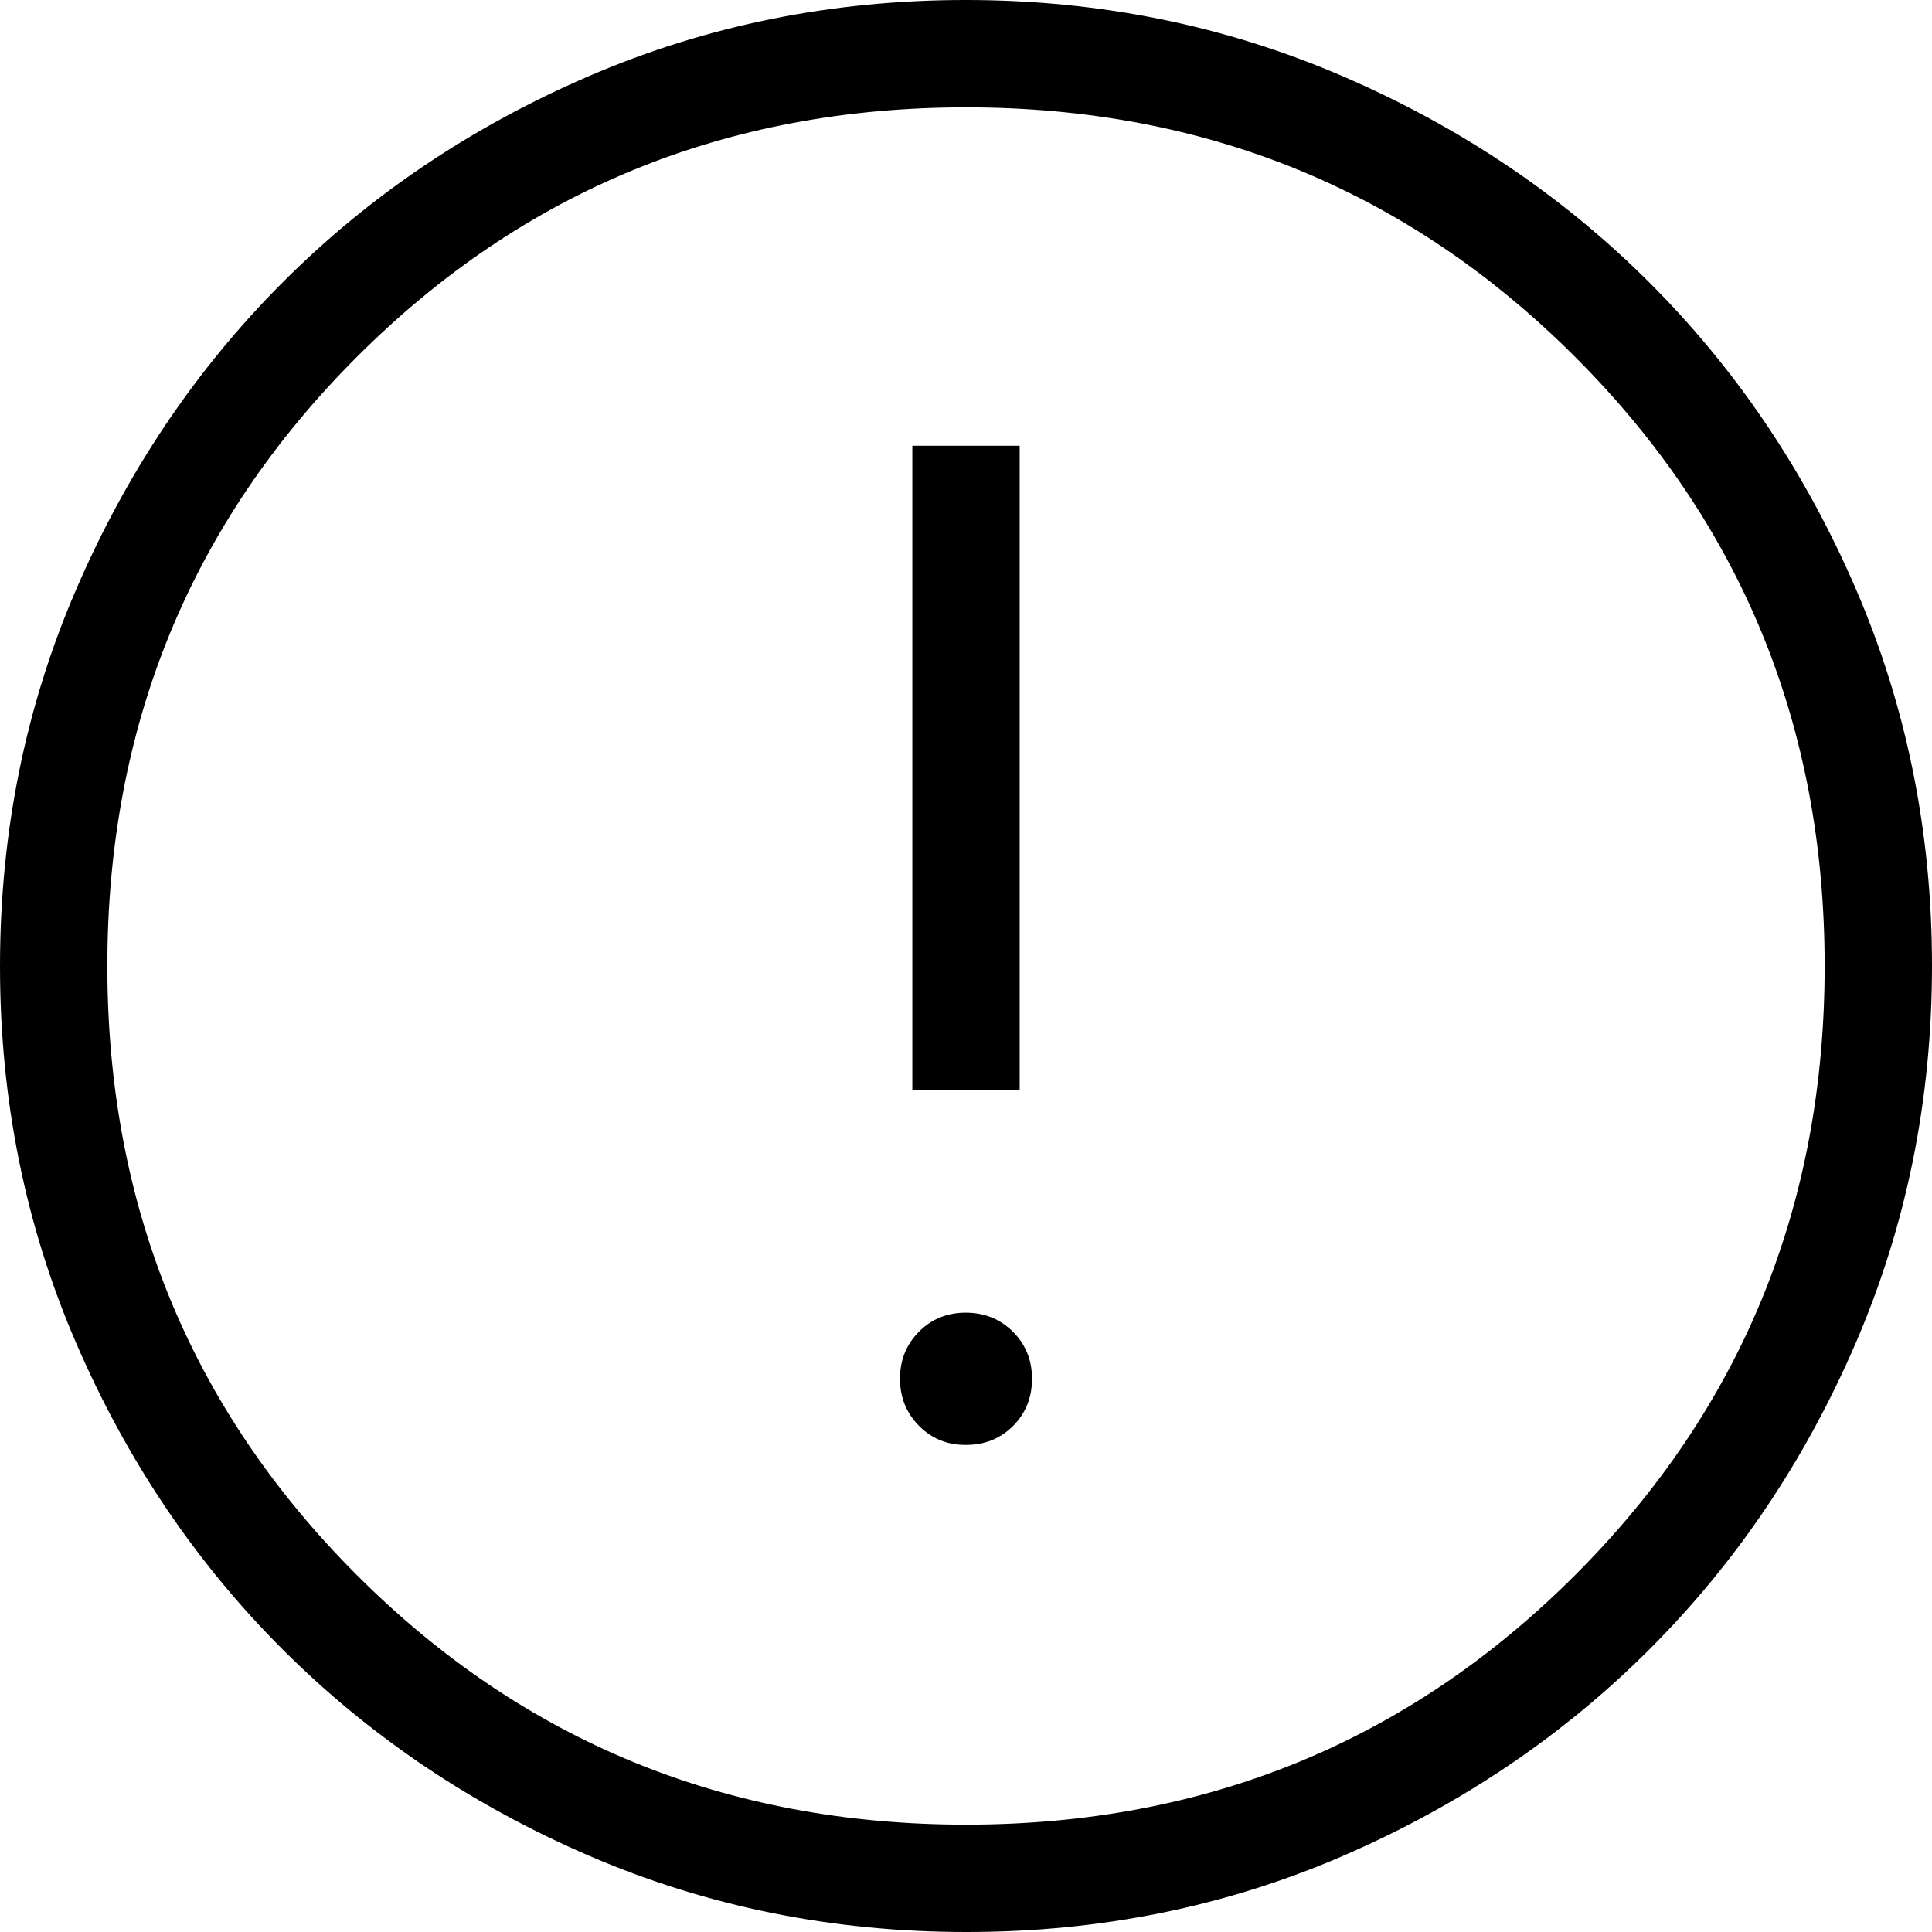 <svg width="59" height="59" viewBox="0 0 59 59" fill="none" xmlns="http://www.w3.org/2000/svg">
<path d="M29.5 44.125C30.073 44.125 30.552 43.932 30.939 43.545C31.323 43.158 31.516 42.679 31.516 42.106C31.516 41.536 31.322 41.057 30.936 40.671C30.549 40.284 30.07 40.089 29.5 40.087C28.93 40.085 28.451 40.278 28.064 40.667C27.678 41.056 27.484 41.535 27.484 42.103C27.484 42.671 27.678 43.151 28.064 43.542C28.451 43.933 28.93 44.13 29.5 44.125ZM27.861 33.279H31.139V13.613H27.861V33.279ZM29.51 59C25.432 59 21.597 58.226 18.005 56.679C14.415 55.13 11.291 53.028 8.634 50.373C5.976 47.718 3.873 44.597 2.324 41.012C0.775 37.426 0 33.592 0 29.51C0 25.428 0.775 21.593 2.324 18.005C3.871 14.415 5.97 11.291 8.621 8.634C11.271 5.976 14.393 3.873 17.985 2.324C21.578 0.775 25.413 0 29.49 0C33.568 0 37.403 0.775 40.995 2.324C44.585 3.871 47.709 5.971 50.366 8.624C53.023 11.277 55.127 14.398 56.676 17.988C58.225 21.579 59 25.413 59 29.49C59 33.568 58.226 37.403 56.679 40.995C55.132 44.588 53.03 47.711 50.373 50.366C47.716 53.021 44.595 55.125 41.012 56.676C37.428 58.227 33.594 59.002 29.51 59ZM29.5 55.722C36.82 55.722 43.021 53.182 48.101 48.101C53.182 43.021 55.722 36.82 55.722 29.5C55.722 22.18 53.182 15.979 48.101 10.899C43.021 5.818 36.82 3.278 29.5 3.278C22.18 3.278 15.979 5.818 10.899 10.899C5.818 15.979 3.278 22.18 3.278 29.5C3.278 36.82 5.818 43.021 10.899 48.101C15.979 53.182 22.18 55.722 29.5 55.722Z" fill="black"/>
</svg>
